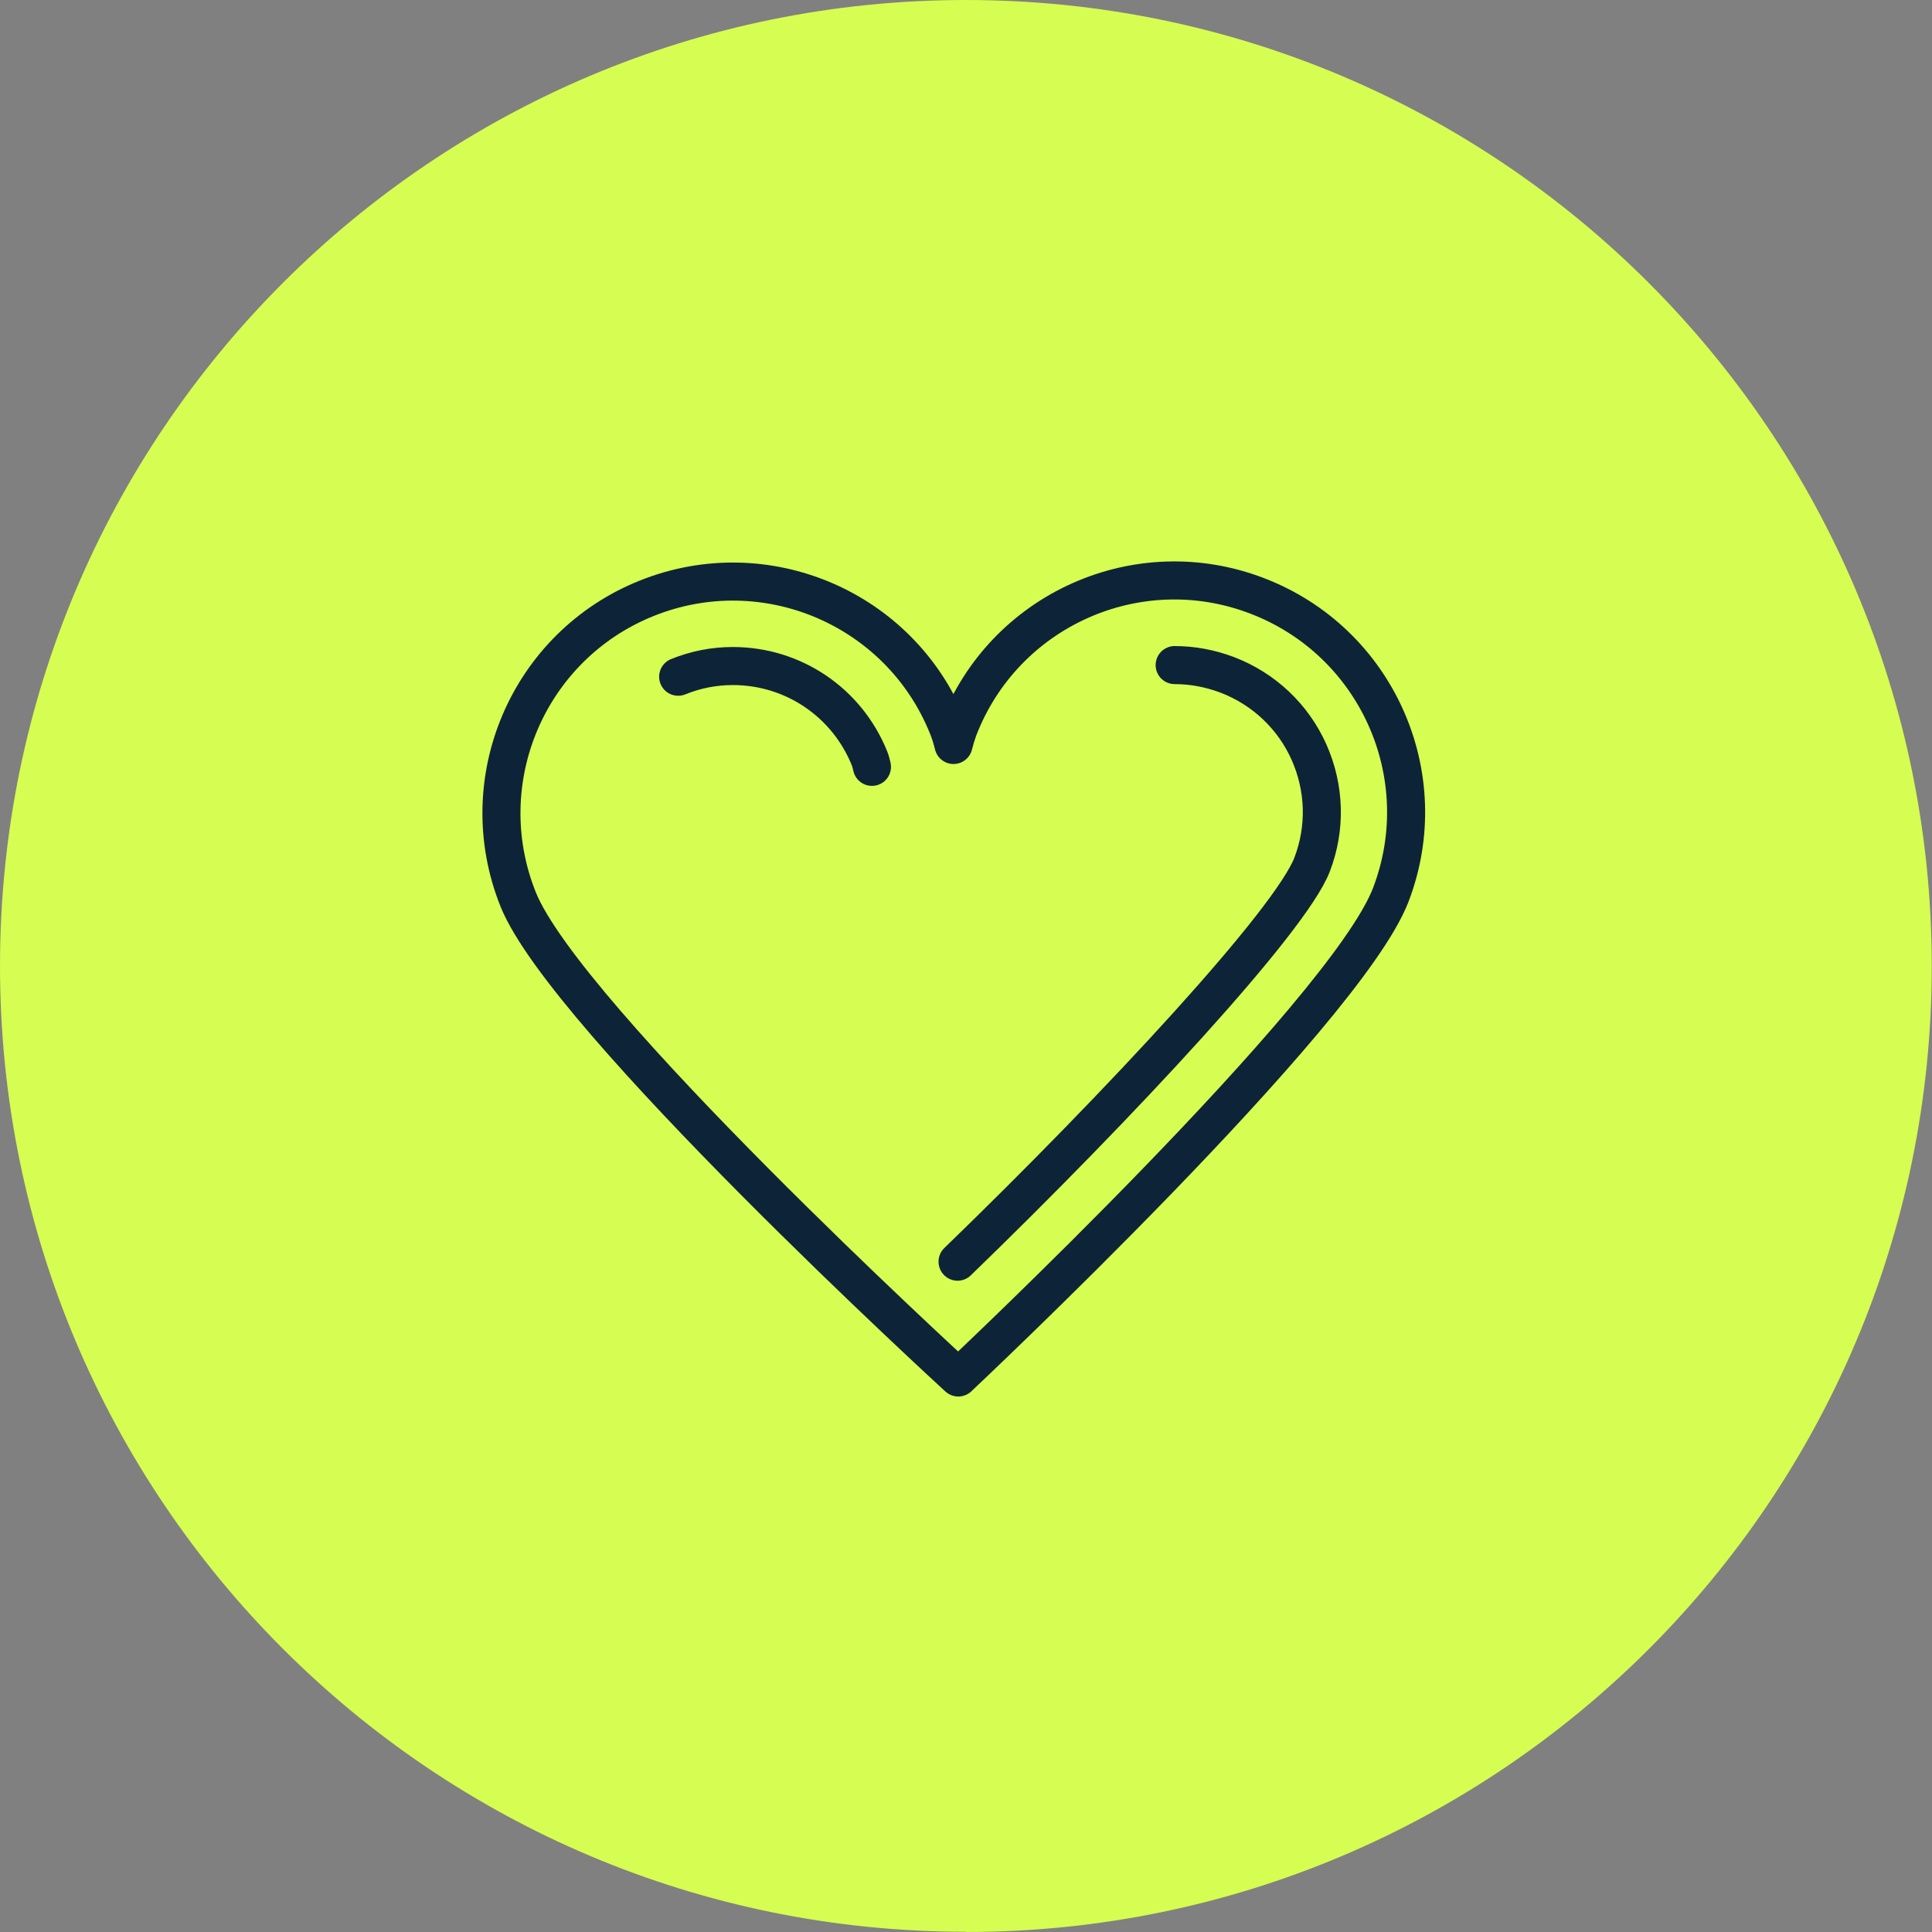 <?xml version="1.0" encoding="UTF-8"?><svg id="Layer_1" xmlns="http://www.w3.org/2000/svg" xmlns:xlink="http://www.w3.org/1999/xlink" viewBox="0 0 81.25 81.25"><rect x="0" y="0" width="81.25" height="81.25" fill="#808080" stroke="none"/><defs><style>.cls-1,.cls-2{fill:none;}.cls-3{clip-path:url(#clippath);}.cls-4{fill:#d6fd51;}.cls-2{stroke:#0d2438;stroke-linecap:round;stroke-linejoin:round;stroke-width:1.6px;}</style><clipPath id="clippath"><rect class="cls-1" width="81.25" height="81.25"/></clipPath></defs><g class="cls-3"><path class="cls-4" d="M40.62,81.25c22.43,0,40.62-18.19,40.62-40.62S63.06,0,40.62,0,0,18.19,0,40.62s18.19,40.62,40.62,40.62"/><path class="cls-2" d="M40.3,57.93c-.11-.1-16.52-15.13-18.51-20.11-2-4.99,.42-10.66,5.41-12.66,4.99-2,10.66,.42,12.66,5.41,.09,.22,.17,.48,.24,.76,.06-.24,.13-.47,.2-.66,1.92-5.02,7.55-7.54,12.57-5.61,5.02,1.92,7.54,7.55,5.62,12.57-1.92,5.02-18.19,20.3-18.19,20.3Zm-11.78-29.47c.74-.3,1.51-.45,2.3-.45,2.54,0,4.8,1.53,5.75,3.89,.04,.1,.07,.22,.1,.35m12.73-4.28c.75,0,1.49,.14,2.21,.41,1.54,.59,2.77,1.75,3.44,3.25,.67,1.51,.72,3.19,.13,4.73-.9,2.35-8.02,10.03-14.91,16.7"/></g></svg>
